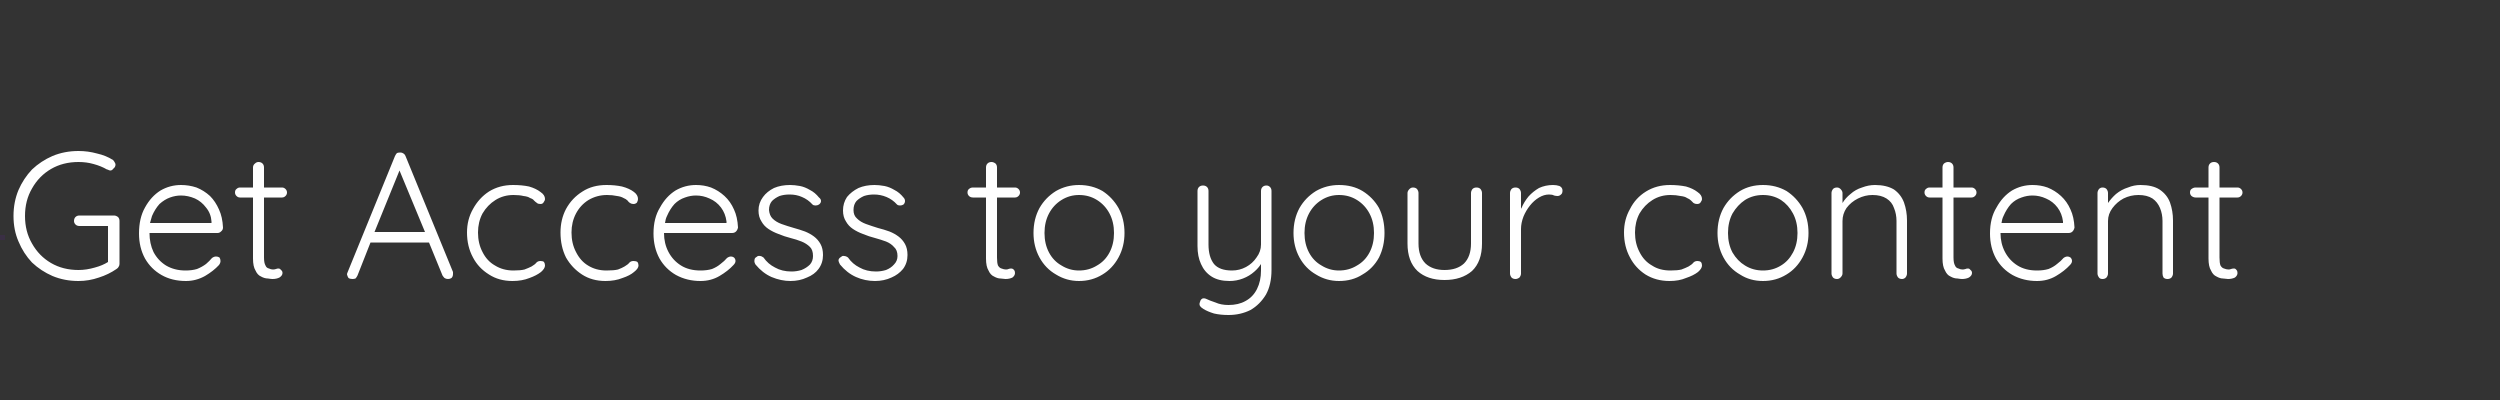 <svg width="500" height="80" viewBox="0 0 500 80" xmlns="http://www.w3.org/2000/svg"><rect x="0" y="0" width="500" height="80" fill="#333333" stroke="none"/><mask id="satori_om-id"><rect x="0" y="0" width="500" height="80" fill="#fff"/></mask><mask id="satori_om-id-1"><rect x="0" y="0" width="500" height="80" fill="#fff"/></mask><mask id="satori_om-id-1-1"><rect x="0" y="47" width="1" height="1" fill="#fff"/></mask><rect x="0" y="47" width="1" height="1" fill="rgba(127, 16, 224, 0.1)"/><mask id="satori_om-id-1-3"><rect x="1" y="18" width="449" height="45" fill="#fff"/></mask><path fill="#FFFFFF" d="M15.7 56.2L15.7 56.2Q12.9 56.2 10.5 55.2Q8.2 54.2 6.4 52.5Q4.7 50.7 3.7 48.3Q2.7 46.0 2.7 43.2Q2.7 40.4 3.7 38.0Q4.7 35.7 6.4 33.9Q8.2 32.2 10.5 31.2Q12.9 30.2 15.7 30.2L15.7 30.2Q17.6 30.2 19.4 30.7Q21.2 31.1 22.6 32.0L22.6 32.0Q22.8 32.2 22.9 32.4Q23.1 32.7 23.1 32.9L23.1 32.9Q23.1 33.4 22.7 33.7Q22.4 34.1 22.1 34.1L22.1 34.1Q21.9 34.1 21.7 34.0Q21.6 33.9 21.4 33.9L21.4 33.9Q20.2 33.2 18.7 32.8Q17.3 32.4 15.7 32.4L15.7 32.4Q12.6 32.4 10.2 33.8Q7.8 35.2 6.4 37.7Q5.0 40.1 5.0 43.2Q5.0 46.3 6.4 48.7Q7.8 51.2 10.2 52.6Q12.6 54.0 15.7 54.0L15.7 54.0Q17.3 54.0 19.0 53.5L19.0 53.5Q20.5 53.1 21.6 52.4L21.6 52.4L21.6 45.2L15.9 45.2Q15.4 45.2 15.1 44.9Q14.8 44.6 14.8 44.2L14.8 44.2Q14.8 43.7 15.1 43.4Q15.4 43.1 15.9 43.1L15.9 43.1L22.8 43.1Q23.2 43.1 23.6 43.4Q23.9 43.7 23.9 44.2L23.9 44.2L23.9 52.8Q23.9 53.1 23.7 53.4Q23.6 53.6 23.3 53.8L23.3 53.8Q21.7 54.9 19.8 55.5Q17.8 56.2 15.7 56.2ZM37.2 56.2L37.2 56.2Q34.4 56.2 32.3 55.0Q30.2 53.8 29.0 51.7Q27.8 49.5 27.8 46.7L27.8 46.7Q27.8 43.6 29.0 41.5Q30.2 39.3 32.1 38.1Q34.0 37.0 36.2 37.0L36.2 37.0Q37.8 37.0 39.3 37.5Q40.8 38.1 42.0 39.2Q43.1 40.3 43.8 41.9Q44.5 43.4 44.6 45.5L44.6 45.5Q44.6 46.0 44.2 46.3Q43.9 46.6 43.5 46.6L43.5 46.6L29.9 46.6Q29.9 48.7 30.7 50.4L30.7 50.4Q31.6 52.1 33.2 53.1Q34.9 54.1 37.1 54.1L37.1 54.1Q38.4 54.1 39.4 53.8Q40.4 53.4 41.2 52.8Q41.9 52.2 42.4 51.6L42.4 51.6Q42.8 51.3 43.2 51.3L43.2 51.3Q43.6 51.3 43.9 51.5Q44.1 51.8 44.1 52.2L44.1 52.2Q44.1 52.6 43.8 53.0L43.8 53.0Q42.7 54.2 41.0 55.2Q39.2 56.2 37.2 56.2ZM30.0 44.6L30.0 44.6L42.3 44.6L42.3 44.3Q42.2 42.7 41.2 41.5Q40.3 40.3 39.0 39.7Q37.6 39.1 36.2 39.1L36.2 39.1Q35.1 39.1 34.0 39.5Q32.9 39.9 31.9 40.8Q31.0 41.8 30.4 43.2L30.4 43.2Q30.2 43.8 30.0 44.6ZM48.0 37.5L48.0 37.5L50.6 37.5L50.6 33.5Q50.6 33.0 51.0 32.7Q51.3 32.4 51.7 32.4Q52.2 32.4 52.5 32.7Q52.8 33.0 52.8 33.5L52.8 33.5L52.8 37.5L56.4 37.5Q56.8 37.5 57.1 37.8Q57.4 38.1 57.4 38.5L57.4 38.5Q57.4 38.9 57.1 39.2Q56.8 39.5 56.4 39.5L56.4 39.5L52.8 39.5L52.8 51.5Q52.8 52.6 53.1 53.1Q53.3 53.6 53.8 53.7Q54.2 53.9 54.6 53.9L54.6 53.9Q54.9 53.9 55.2 53.8Q55.4 53.7 55.7 53.7L55.7 53.7Q56.0 53.7 56.2 54.0Q56.5 54.2 56.5 54.6L56.5 54.6Q56.5 55.1 55.9 55.5Q55.3 55.8 54.5 55.8L54.5 55.8Q54.2 55.8 53.6 55.7Q52.9 55.7 52.2 55.3Q51.5 55.0 51.1 54.1Q50.6 53.3 50.6 51.7L50.6 51.7L50.6 39.5L48.0 39.5Q47.6 39.5 47.3 39.2Q47.0 38.9 47.0 38.5L47.0 38.5Q47.0 38.0 47.3 37.8Q47.6 37.5 48.0 37.5Z M85.8 48.5L74.1 48.5L71.5 55.1Q71.3 55.5 71.1 55.7Q70.8 55.8 70.5 55.8L70.5 55.8Q70.0 55.8 69.7 55.6Q69.5 55.3 69.4 54.9L69.4 54.9Q69.4 54.7 69.5 54.5L69.5 54.5L79.0 31.2Q79.2 30.8 79.4 30.6Q79.7 30.5 80.1 30.5Q80.4 30.5 80.7 30.7Q81.0 30.9 81.1 31.2L81.1 31.2L90.6 54.4Q90.6 54.6 90.6 54.8L90.6 54.8Q90.6 55.3 90.3 55.6Q90.0 55.8 89.6 55.8L89.6 55.8Q89.2 55.8 88.9 55.6Q88.7 55.4 88.5 55.1L88.5 55.1L85.8 48.5ZM85.0 46.4L79.9 34.1L74.9 46.4L85.0 46.4ZM102.6 37.0L102.6 37.0Q104.4 37.0 105.8 37.3Q107.2 37.7 108.1 38.4Q109.0 39.0 109.0 39.8L109.0 39.8Q109.0 40.1 108.7 40.5Q108.5 40.8 108.1 40.8L108.1 40.8Q107.6 40.8 107.4 40.6Q107.1 40.4 106.8 40.1Q106.6 39.8 106.0 39.6L106.0 39.6Q105.6 39.3 104.7 39.2Q103.9 39.0 102.7 39.0L102.7 39.0Q100.7 39.0 99.1 40.0Q97.5 41.0 96.5 42.7Q95.6 44.4 95.6 46.5L95.6 46.5Q95.6 48.7 96.5 50.4Q97.4 52.2 99.0 53.1Q100.6 54.1 102.7 54.1L102.7 54.1Q104.1 54.1 104.9 53.9Q105.7 53.6 106.3 53.3L106.3 53.3Q107.0 52.9 107.3 52.5Q107.6 52.2 108.1 52.2L108.1 52.2Q108.6 52.2 108.8 52.4Q109.0 52.7 109.0 53.1L109.0 53.1Q109.0 53.7 108.2 54.4Q107.3 55.1 105.9 55.6Q104.4 56.2 102.5 56.2L102.5 56.2Q99.8 56.2 97.8 54.9Q95.7 53.6 94.6 51.5Q93.4 49.3 93.4 46.5L93.4 46.5Q93.4 43.9 94.6 41.8Q95.8 39.6 97.8 38.3Q99.9 37.0 102.6 37.0ZM121.3 37.0L121.3 37.0Q123.0 37.0 124.4 37.3Q125.9 37.7 126.8 38.4Q127.6 39.0 127.6 39.8L127.6 39.8Q127.6 40.1 127.4 40.5Q127.1 40.8 126.7 40.8L126.7 40.8Q126.3 40.8 126.0 40.6Q125.7 40.4 125.5 40.1Q125.2 39.8 124.7 39.6L124.7 39.6Q124.2 39.3 123.4 39.2Q122.5 39.0 121.4 39.0L121.4 39.0Q119.4 39.0 117.7 40.0Q116.1 41.0 115.2 42.7Q114.3 44.4 114.3 46.5L114.3 46.5Q114.3 48.7 115.2 50.4Q116.1 52.2 117.6 53.1Q119.2 54.1 121.3 54.1L121.3 54.1Q122.8 54.1 123.6 53.9Q124.4 53.6 124.9 53.3L124.9 53.3Q125.6 52.9 125.9 52.5Q126.2 52.2 126.7 52.2L126.7 52.2Q127.2 52.2 127.5 52.4Q127.7 52.7 127.7 53.1L127.7 53.1Q127.7 53.7 126.8 54.4Q126.0 55.1 124.5 55.6Q123.0 56.2 121.1 56.2L121.1 56.2Q118.4 56.2 116.4 54.9Q114.4 53.6 113.2 51.5Q112.1 49.3 112.1 46.5L112.1 46.5Q112.1 43.9 113.2 41.8Q114.4 39.6 116.5 38.3Q118.5 37.0 121.3 37.0ZM140.1 56.2L140.1 56.2Q137.4 56.2 135.2 55.0Q133.1 53.8 131.9 51.7Q130.7 49.5 130.7 46.7L130.7 46.7Q130.7 43.6 132.0 41.5Q133.2 39.3 135.1 38.1Q137.0 37.0 139.2 37.0L139.2 37.0Q140.8 37.0 142.2 37.5Q143.7 38.1 144.9 39.2Q146.1 40.3 146.8 41.9Q147.5 43.4 147.6 45.5L147.6 45.5Q147.5 46.0 147.2 46.3Q146.9 46.6 146.4 46.6L146.4 46.6L132.8 46.6Q132.8 48.7 133.7 50.4L133.7 50.4Q134.6 52.1 136.2 53.1Q137.8 54.1 140.1 54.1L140.1 54.1Q141.4 54.1 142.4 53.8Q143.4 53.4 144.1 52.8Q144.9 52.2 145.4 51.6L145.4 51.6Q145.8 51.3 146.2 51.3L146.2 51.3Q146.5 51.3 146.8 51.5Q147.1 51.8 147.1 52.2L147.1 52.2Q147.1 52.6 146.7 53.0L146.7 53.0Q145.6 54.2 143.9 55.2Q142.2 56.2 140.1 56.2ZM133.0 44.6L133.0 44.6L145.3 44.6L145.3 44.3Q145.1 42.7 144.2 41.5Q143.3 40.3 141.9 39.7Q140.6 39.1 139.2 39.1L139.2 39.1Q138.1 39.1 137.0 39.5Q135.8 39.9 134.9 40.8Q134.0 41.8 133.4 43.2L133.4 43.2Q133.1 43.8 133.0 44.6ZM151.1 52.9L151.1 52.9Q150.8 52.4 150.9 52.0Q150.9 51.6 151.3 51.4L151.3 51.4Q151.6 51.1 152.0 51.2Q152.3 51.2 152.7 51.5L152.7 51.5Q153.6 52.8 155.0 53.5Q156.4 54.3 158.3 54.3L158.3 54.3Q159.3 54.3 160.3 54.0Q161.3 53.6 162.0 52.9Q162.6 52.2 162.6 51.2L162.6 51.2Q162.6 50.0 162.0 49.4Q161.3 48.7 160.3 48.3Q159.3 47.9 158.1 47.6L158.1 47.6Q156.9 47.3 155.7 46.8Q154.6 46.4 153.7 45.8Q152.8 45.2 152.3 44.3Q151.7 43.4 151.7 42.1L151.7 42.1Q151.7 40.6 152.6 39.4Q153.4 38.3 154.8 37.6Q156.2 37.0 158.0 37.0L158.0 37.0Q158.9 37.0 160.0 37.2Q161.0 37.4 162.0 38.0Q163.0 38.5 163.8 39.5L163.8 39.5Q164.2 39.8 164.2 40.2Q164.2 40.6 163.8 40.9L163.8 40.9Q163.5 41.1 163.1 41.1Q162.7 41.1 162.5 40.9L162.5 40.9Q161.6 39.9 160.4 39.4Q159.3 38.9 157.9 38.9L157.9 38.9Q156.8 38.9 155.9 39.2Q155.0 39.6 154.4 40.2Q153.8 40.9 153.8 42.0L153.8 42.0Q153.9 43.1 154.5 43.7Q155.2 44.4 156.3 44.8Q157.4 45.2 158.8 45.6L158.8 45.6Q159.9 45.9 161.0 46.3Q162.0 46.7 162.8 47.3Q163.6 47.9 164.1 48.8Q164.6 49.7 164.6 51.0L164.6 51.0Q164.6 52.6 163.7 53.8Q162.9 54.9 161.4 55.5Q159.9 56.2 158.1 56.2L158.1 56.2Q156.2 56.2 154.3 55.4Q152.5 54.6 151.1 52.9ZM168.0 52.9L168.0 52.9Q167.7 52.4 167.7 52.0Q167.8 51.6 168.2 51.4L168.2 51.4Q168.5 51.1 168.8 51.2Q169.2 51.2 169.6 51.5L169.6 51.5Q170.5 52.8 171.9 53.5Q173.3 54.3 175.2 54.3L175.2 54.3Q176.2 54.3 177.2 54.0Q178.2 53.6 178.8 52.9Q179.5 52.2 179.5 51.2L179.5 51.2Q179.5 50.0 178.8 49.4Q178.2 48.7 177.2 48.3Q176.1 47.9 175.0 47.6L175.0 47.6Q173.8 47.3 172.6 46.8Q171.5 46.4 170.6 45.8Q169.7 45.2 169.2 44.3Q168.6 43.4 168.6 42.1L168.6 42.1Q168.6 40.6 169.4 39.4Q170.3 38.3 171.7 37.6Q173.1 37.0 174.9 37.0L174.9 37.0Q175.8 37.0 176.9 37.2Q177.9 37.4 178.9 38.0Q179.9 38.5 180.7 39.5L180.7 39.5Q181.0 39.8 181.0 40.2Q181.0 40.6 180.7 40.9L180.7 40.9Q180.4 41.1 180.0 41.1Q179.6 41.1 179.4 40.9L179.4 40.9Q178.5 39.9 177.3 39.4Q176.1 38.9 174.8 38.9L174.8 38.9Q173.7 38.9 172.8 39.2Q171.9 39.6 171.3 40.2Q170.7 40.9 170.7 42.0L170.7 42.0Q170.7 43.1 171.4 43.7Q172.1 44.4 173.2 44.8Q174.3 45.2 175.6 45.6L175.6 45.6Q176.8 45.9 177.9 46.3Q178.9 46.7 179.7 47.3Q180.5 47.9 181.0 48.8Q181.5 49.7 181.5 51.0L181.5 51.0Q181.5 52.6 180.6 53.8Q179.7 54.9 178.3 55.5Q176.8 56.2 175.0 56.2L175.0 56.2Q173.0 56.2 171.2 55.4Q169.4 54.6 168.0 52.9Z M194.6 37.5L194.6 37.5L197.2 37.5L197.2 33.5Q197.2 33.0 197.5 32.7Q197.8 32.4 198.3 32.4Q198.7 32.4 199.1 32.7Q199.4 33.0 199.4 33.5L199.4 33.5L199.4 37.5L203.0 37.5Q203.4 37.5 203.7 37.8Q204.0 38.1 204.0 38.5L204.0 38.5Q204.0 38.9 203.7 39.2Q203.4 39.5 203.0 39.5L203.0 39.5L199.4 39.5L199.4 51.5Q199.4 52.6 199.6 53.1Q199.9 53.6 200.3 53.7Q200.8 53.9 201.2 53.9L201.2 53.9Q201.5 53.9 201.7 53.8Q202.0 53.7 202.2 53.7L202.2 53.7Q202.6 53.7 202.8 54.0Q203.0 54.2 203.0 54.6L203.0 54.6Q203.0 55.1 202.5 55.5Q201.9 55.8 201.1 55.8L201.1 55.8Q200.8 55.8 200.1 55.7Q199.5 55.7 198.8 55.3Q198.1 55.0 197.7 54.1Q197.2 53.3 197.2 51.7L197.2 51.7L197.2 39.5L194.6 39.5Q194.1 39.5 193.8 39.2Q193.5 38.9 193.5 38.5L193.5 38.5Q193.5 38.0 193.8 37.8Q194.1 37.5 194.6 37.5ZM224.9 46.6L224.9 46.6Q224.9 49.3 223.7 51.5Q222.5 53.7 220.5 54.9Q218.4 56.2 215.8 56.2L215.8 56.2Q213.3 56.2 211.2 54.9Q209.1 53.7 207.9 51.5Q206.7 49.3 206.7 46.6L206.7 46.6Q206.7 43.8 207.9 41.6Q209.1 39.5 211.2 38.2Q213.3 37.0 215.8 37.0L215.8 37.0Q218.4 37.0 220.5 38.2Q222.5 39.5 223.7 41.6Q224.9 43.8 224.9 46.6ZM222.8 46.6L222.8 46.6Q222.8 44.4 221.9 42.7Q221.0 41.0 219.4 40.0Q217.8 39.0 215.8 39.0L215.8 39.0Q213.9 39.0 212.3 40.0Q210.7 41.0 209.8 42.7Q208.9 44.4 208.9 46.6L208.9 46.6Q208.9 48.8 209.8 50.5Q210.7 52.2 212.3 53.1Q213.9 54.1 215.8 54.1L215.8 54.1Q217.8 54.1 219.4 53.1Q221.0 52.2 221.9 50.5Q222.8 48.8 222.8 46.6Z M253.3 37.1L253.3 37.1Q253.7 37.1 254.0 37.4Q254.3 37.7 254.3 38.2L254.3 38.2L254.3 54.0Q254.3 56.9 253.2 58.9Q252.0 60.9 250.1 62.0Q248.1 63.0 245.7 63.0L245.7 63.0Q244.1 63.0 242.8 62.7Q241.5 62.3 240.7 61.8L240.7 61.8Q240.2 61.5 240.0 61.2Q239.8 60.8 240.0 60.4L240.0 60.4Q240.1 59.9 240.5 59.7Q240.9 59.6 241.3 59.8L241.3 59.8Q241.9 60.1 243.1 60.5Q244.2 61.0 245.7 61.0L245.7 61.0Q247.7 61.0 249.1 60.2Q250.6 59.4 251.4 57.8Q252.2 56.2 252.2 54.1L252.2 54.1L252.2 52.8Q251.7 53.6 250.9 54.3L250.9 54.3Q249.9 55.2 248.6 55.7Q247.3 56.2 245.9 56.2L245.9 56.2Q243.7 56.2 242.3 55.3Q240.9 54.4 240.2 52.8Q239.5 51.3 239.5 49.2L239.5 49.2L239.5 38.2Q239.5 37.7 239.8 37.4Q240.1 37.1 240.6 37.1L240.6 37.1Q241.1 37.1 241.4 37.4Q241.7 37.7 241.7 38.2L241.7 38.2L241.7 48.9Q241.7 51.4 242.8 52.8Q243.9 54.1 246.4 54.1L246.4 54.1Q247.9 54.1 249.2 53.4Q250.5 52.7 251.3 51.5Q252.2 50.3 252.2 48.9L252.2 48.9L252.2 38.2Q252.2 37.7 252.5 37.4Q252.8 37.1 253.3 37.1ZM276.9 46.6L276.9 46.6Q276.9 49.3 275.8 51.5Q274.6 53.7 272.5 54.9Q270.5 56.2 267.8 56.2L267.8 56.2Q265.3 56.2 263.2 54.9Q261.1 53.7 259.9 51.5Q258.7 49.3 258.7 46.6L258.7 46.6Q258.7 43.8 259.9 41.6Q261.1 39.5 263.2 38.2Q265.3 37.0 267.8 37.0L267.8 37.0Q270.5 37.0 272.5 38.2Q274.6 39.5 275.8 41.6Q276.9 43.8 276.9 46.6ZM274.8 46.6L274.8 46.6Q274.8 44.4 273.9 42.7Q273.0 41.0 271.4 40.0Q269.8 39.0 267.8 39.0L267.8 39.0Q265.9 39.0 264.3 40.0Q262.7 41.0 261.8 42.7Q260.9 44.4 260.9 46.6L260.9 46.6Q260.9 48.8 261.8 50.5Q262.7 52.2 264.3 53.1Q265.9 54.1 267.8 54.1L267.8 54.1Q269.8 54.1 271.4 53.1Q273.0 52.2 273.9 50.5Q274.8 48.8 274.8 46.6ZM295.3 37.5L295.3 37.5Q295.8 37.5 296.1 37.8Q296.4 38.2 296.4 38.6L296.4 38.6L296.4 48.7Q296.4 52.3 294.4 54.2Q292.3 56.0 288.9 56.0L288.9 56.0Q285.5 56.0 283.5 54.2Q281.5 52.3 281.5 48.7L281.5 48.7L281.5 38.6Q281.5 38.2 281.9 37.8Q282.2 37.5 282.6 37.5L282.6 37.5Q283.1 37.5 283.4 37.8Q283.7 38.2 283.7 38.6L283.7 38.6L283.7 48.7Q283.7 51.3 285.1 52.7Q286.5 54.0 288.9 54.0L288.9 54.0Q291.4 54.0 292.8 52.7Q294.2 51.3 294.2 48.7L294.2 48.7L294.2 38.6Q294.2 38.2 294.5 37.8Q294.8 37.5 295.3 37.5ZM303.1 55.8L303.1 55.8Q302.6 55.8 302.3 55.5Q302.0 55.1 302.0 54.7L302.0 54.7L302.0 38.6Q302.0 38.2 302.3 37.8Q302.6 37.5 303.1 37.5Q303.6 37.5 303.9 37.8Q304.2 38.2 304.2 38.6L304.2 38.6L304.2 41.8Q304.2 41.7 304.3 41.6L304.3 41.6Q304.8 40.4 305.7 39.3Q306.6 38.3 307.8 37.6Q309.1 37.0 310.6 37.0L310.6 37.0Q311.3 37.0 311.9 37.2Q312.5 37.5 312.5 38.1L312.5 38.1Q312.5 38.7 312.2 38.9Q311.9 39.2 311.5 39.2L311.5 39.2Q311.2 39.2 310.8 39.1Q310.5 38.9 309.8 38.9L309.8 38.9Q308.8 38.9 307.8 39.5Q306.8 40.1 306.0 41.1Q305.2 42.1 304.7 43.3Q304.2 44.6 304.2 45.8L304.2 45.8L304.2 54.7Q304.2 55.1 303.9 55.5Q303.5 55.8 303.1 55.8Z M334.0 37.0L334.0 37.0Q335.7 37.0 337.2 37.3Q338.6 37.7 339.5 38.4Q340.4 39.0 340.4 39.8L340.4 39.8Q340.4 40.1 340.1 40.5Q339.9 40.8 339.4 40.8L339.4 40.8Q339.0 40.8 338.7 40.6Q338.5 40.4 338.2 40.1Q337.9 39.8 337.4 39.6L337.4 39.6Q337.0 39.3 336.1 39.2Q335.2 39.0 334.1 39.0L334.1 39.0Q332.1 39.0 330.5 40.0Q328.9 41.0 327.9 42.7Q327.0 44.4 327.0 46.5L327.0 46.5Q327.0 48.7 327.9 50.4Q328.8 52.2 330.4 53.1Q331.9 54.1 334.1 54.1L334.1 54.1Q335.5 54.1 336.3 53.9Q337.1 53.6 337.7 53.3L337.7 53.3Q338.4 52.9 338.7 52.5Q339.0 52.2 339.5 52.2L339.5 52.2Q339.9 52.2 340.2 52.4Q340.4 52.7 340.4 53.1L340.4 53.1Q340.4 53.7 339.6 54.4Q338.7 55.1 337.2 55.6Q335.8 56.2 333.9 56.2L333.9 56.2Q331.2 56.2 329.1 54.9Q327.1 53.6 326.0 51.5Q324.8 49.3 324.8 46.5L324.8 46.5Q324.8 43.9 326.0 41.8Q327.1 39.6 329.2 38.3Q331.3 37.0 334.0 37.0ZM361.7 46.6L361.7 46.6Q361.7 49.3 360.5 51.5Q359.3 53.7 357.3 54.9Q355.2 56.2 352.6 56.2L352.6 56.2Q350.0 56.2 348.0 54.9Q345.9 53.7 344.7 51.5Q343.5 49.3 343.5 46.6L343.5 46.6Q343.5 43.8 344.7 41.6Q345.9 39.5 348.0 38.2Q350.0 37.0 352.6 37.0L352.6 37.0Q355.2 37.0 357.3 38.2Q359.3 39.5 360.5 41.6Q361.7 43.8 361.7 46.6ZM359.5 46.6L359.5 46.6Q359.5 44.4 358.6 42.7Q357.7 41.0 356.2 40.0Q354.6 39.0 352.6 39.0L352.6 39.0Q350.6 39.0 349.0 40.0Q347.5 41.0 346.5 42.7Q345.6 44.4 345.6 46.6L345.6 46.6Q345.6 48.8 346.5 50.5Q347.5 52.2 349.0 53.1Q350.6 54.1 352.6 54.1L352.6 54.1Q354.6 54.1 356.2 53.1Q357.7 52.2 358.6 50.5Q359.5 48.8 359.5 46.6ZM375.0 37.0L375.0 37.0Q377.3 37.0 378.8 37.9Q380.2 38.9 380.8 40.5Q381.4 42.2 381.4 44.1L381.4 44.1L381.4 54.7Q381.4 55.1 381.1 55.5Q380.8 55.8 380.4 55.8L380.4 55.8Q379.9 55.8 379.6 55.5Q379.3 55.1 379.3 54.7L379.3 54.7L379.3 44.2Q379.3 42.8 378.8 41.6Q378.4 40.4 377.3 39.7Q376.2 39.0 374.5 39.0L374.5 39.0Q373.0 39.0 371.6 39.7Q370.2 40.4 369.3 41.6Q368.5 42.8 368.5 44.2L368.5 44.2L368.5 54.7Q368.5 55.1 368.1 55.5Q367.8 55.8 367.4 55.8L367.4 55.8Q366.9 55.8 366.6 55.5Q366.3 55.1 366.3 54.7L366.3 54.7L366.3 38.6Q366.3 38.2 366.6 37.8Q366.9 37.5 367.4 37.5Q367.8 37.5 368.1 37.8Q368.5 38.2 368.5 38.6L368.5 38.6L368.5 40.6Q369.1 39.6 370.1 38.8L370.1 38.8Q371.1 37.9 372.4 37.5Q373.7 37.0 375.0 37.0ZM385.9 37.5L385.9 37.5L388.5 37.5L388.5 33.5Q388.5 33.0 388.8 32.7Q389.2 32.4 389.6 32.4Q390.1 32.4 390.4 32.7Q390.7 33.0 390.7 33.5L390.7 33.5L390.7 37.5L394.3 37.5Q394.7 37.5 395.0 37.8Q395.3 38.1 395.3 38.5L395.3 38.5Q395.3 38.9 395.0 39.2Q394.7 39.5 394.3 39.5L394.3 39.5L390.7 39.5L390.7 51.5Q390.7 52.6 391.0 53.1Q391.2 53.6 391.7 53.7Q392.1 53.9 392.5 53.9L392.5 53.9Q392.8 53.9 393.1 53.8Q393.3 53.7 393.6 53.7L393.6 53.7Q393.9 53.7 394.1 54.0Q394.4 54.2 394.4 54.6L394.4 54.6Q394.4 55.1 393.8 55.5Q393.2 55.8 392.4 55.8L392.4 55.8Q392.1 55.8 391.5 55.7Q390.8 55.7 390.1 55.3Q389.4 55.0 389.0 54.1Q388.5 53.3 388.5 51.7L388.5 51.7L388.5 39.5L385.9 39.5Q385.5 39.5 385.2 39.2Q384.9 38.9 384.9 38.5L384.9 38.5Q384.9 38.0 385.2 37.8Q385.5 37.5 385.9 37.5ZM407.4 56.2L407.4 56.2Q404.7 56.2 402.5 55.0Q400.4 53.8 399.2 51.7Q398.0 49.5 398.0 46.7L398.0 46.7Q398.0 43.6 399.3 41.5Q400.5 39.3 402.4 38.1Q404.3 37.0 406.5 37.0L406.5 37.0Q408.1 37.0 409.5 37.5Q411.0 38.1 412.2 39.2Q413.4 40.3 414.1 41.9Q414.8 43.4 414.9 45.5L414.9 45.5Q414.8 46.0 414.5 46.3Q414.2 46.6 413.7 46.6L413.7 46.6L400.1 46.6Q400.1 48.7 401.0 50.4L401.0 50.4Q401.9 52.1 403.5 53.1Q405.1 54.1 407.4 54.1L407.4 54.1Q408.7 54.1 409.7 53.8Q410.7 53.4 411.4 52.8Q412.2 52.2 412.7 51.6L412.7 51.6Q413.1 51.3 413.5 51.3L413.5 51.3Q413.8 51.3 414.1 51.5Q414.4 51.8 414.4 52.2L414.4 52.2Q414.4 52.6 414.0 53.0L414.0 53.0Q412.9 54.2 411.2 55.2Q409.5 56.2 407.4 56.2ZM400.3 44.6L400.3 44.6L412.6 44.6L412.6 44.3Q412.4 42.7 411.5 41.5Q410.6 40.3 409.2 39.7Q407.9 39.1 406.5 39.1L406.5 39.1Q405.4 39.1 404.3 39.5Q403.1 39.9 402.2 40.8Q401.3 41.8 400.7 43.2L400.7 43.2Q400.4 43.8 400.3 44.6ZM428.1 37.0L428.1 37.0Q430.5 37.0 431.9 37.9Q433.4 38.9 434.0 40.5Q434.6 42.2 434.6 44.1L434.6 44.1L434.6 54.7Q434.6 55.1 434.3 55.5Q434.0 55.8 433.5 55.8L433.5 55.8Q433.0 55.8 432.7 55.5Q432.5 55.1 432.5 54.7L432.5 54.7L432.5 44.2Q432.5 42.8 432.0 41.6Q431.5 40.4 430.5 39.7Q429.4 39.0 427.7 39.0L427.7 39.0Q426.1 39.0 424.7 39.7Q423.4 40.4 422.5 41.6Q421.6 42.8 421.6 44.2L421.6 44.2L421.6 54.7Q421.6 55.1 421.3 55.5Q421.0 55.8 420.5 55.8L420.5 55.8Q420.0 55.8 419.8 55.5Q419.5 55.1 419.5 54.7L419.5 54.7L419.5 38.6Q419.5 38.2 419.8 37.8Q420.1 37.5 420.5 37.5Q421.0 37.5 421.3 37.8Q421.6 38.2 421.6 38.6L421.6 38.6L421.6 40.6Q422.3 39.6 423.2 38.8L423.2 38.8Q424.3 37.9 425.6 37.5Q426.8 37.0 428.1 37.0ZM439.1 37.5L439.1 37.5L441.7 37.5L441.7 33.5Q441.7 33.0 442.0 32.7Q442.3 32.4 442.8 32.4Q443.3 32.4 443.6 32.7Q443.9 33.0 443.9 33.5L443.9 33.5L443.9 37.5L447.5 37.5Q447.9 37.5 448.2 37.8Q448.5 38.1 448.5 38.5L448.5 38.5Q448.5 38.9 448.2 39.2Q447.9 39.5 447.5 39.5L447.5 39.5L443.9 39.5L443.9 51.5Q443.9 52.6 444.1 53.1Q444.4 53.6 444.8 53.7Q445.3 53.9 445.7 53.9L445.7 53.9Q446.0 53.9 446.2 53.8Q446.5 53.7 446.8 53.7L446.8 53.7Q447.1 53.7 447.3 54.0Q447.5 54.2 447.5 54.6L447.5 54.6Q447.5 55.1 447.0 55.5Q446.4 55.8 445.6 55.8L445.6 55.8Q445.3 55.8 444.6 55.7Q444.0 55.7 443.3 55.3Q442.6 55.0 442.2 54.1Q441.7 53.3 441.7 51.7L441.7 51.7L441.7 39.5L439.1 39.5Q438.7 39.5 438.3 39.2Q438.0 38.9 438.0 38.5L438.0 38.5Q438.0 38.0 438.3 37.8Q438.7 37.5 439.1 37.5Z "/></svg>